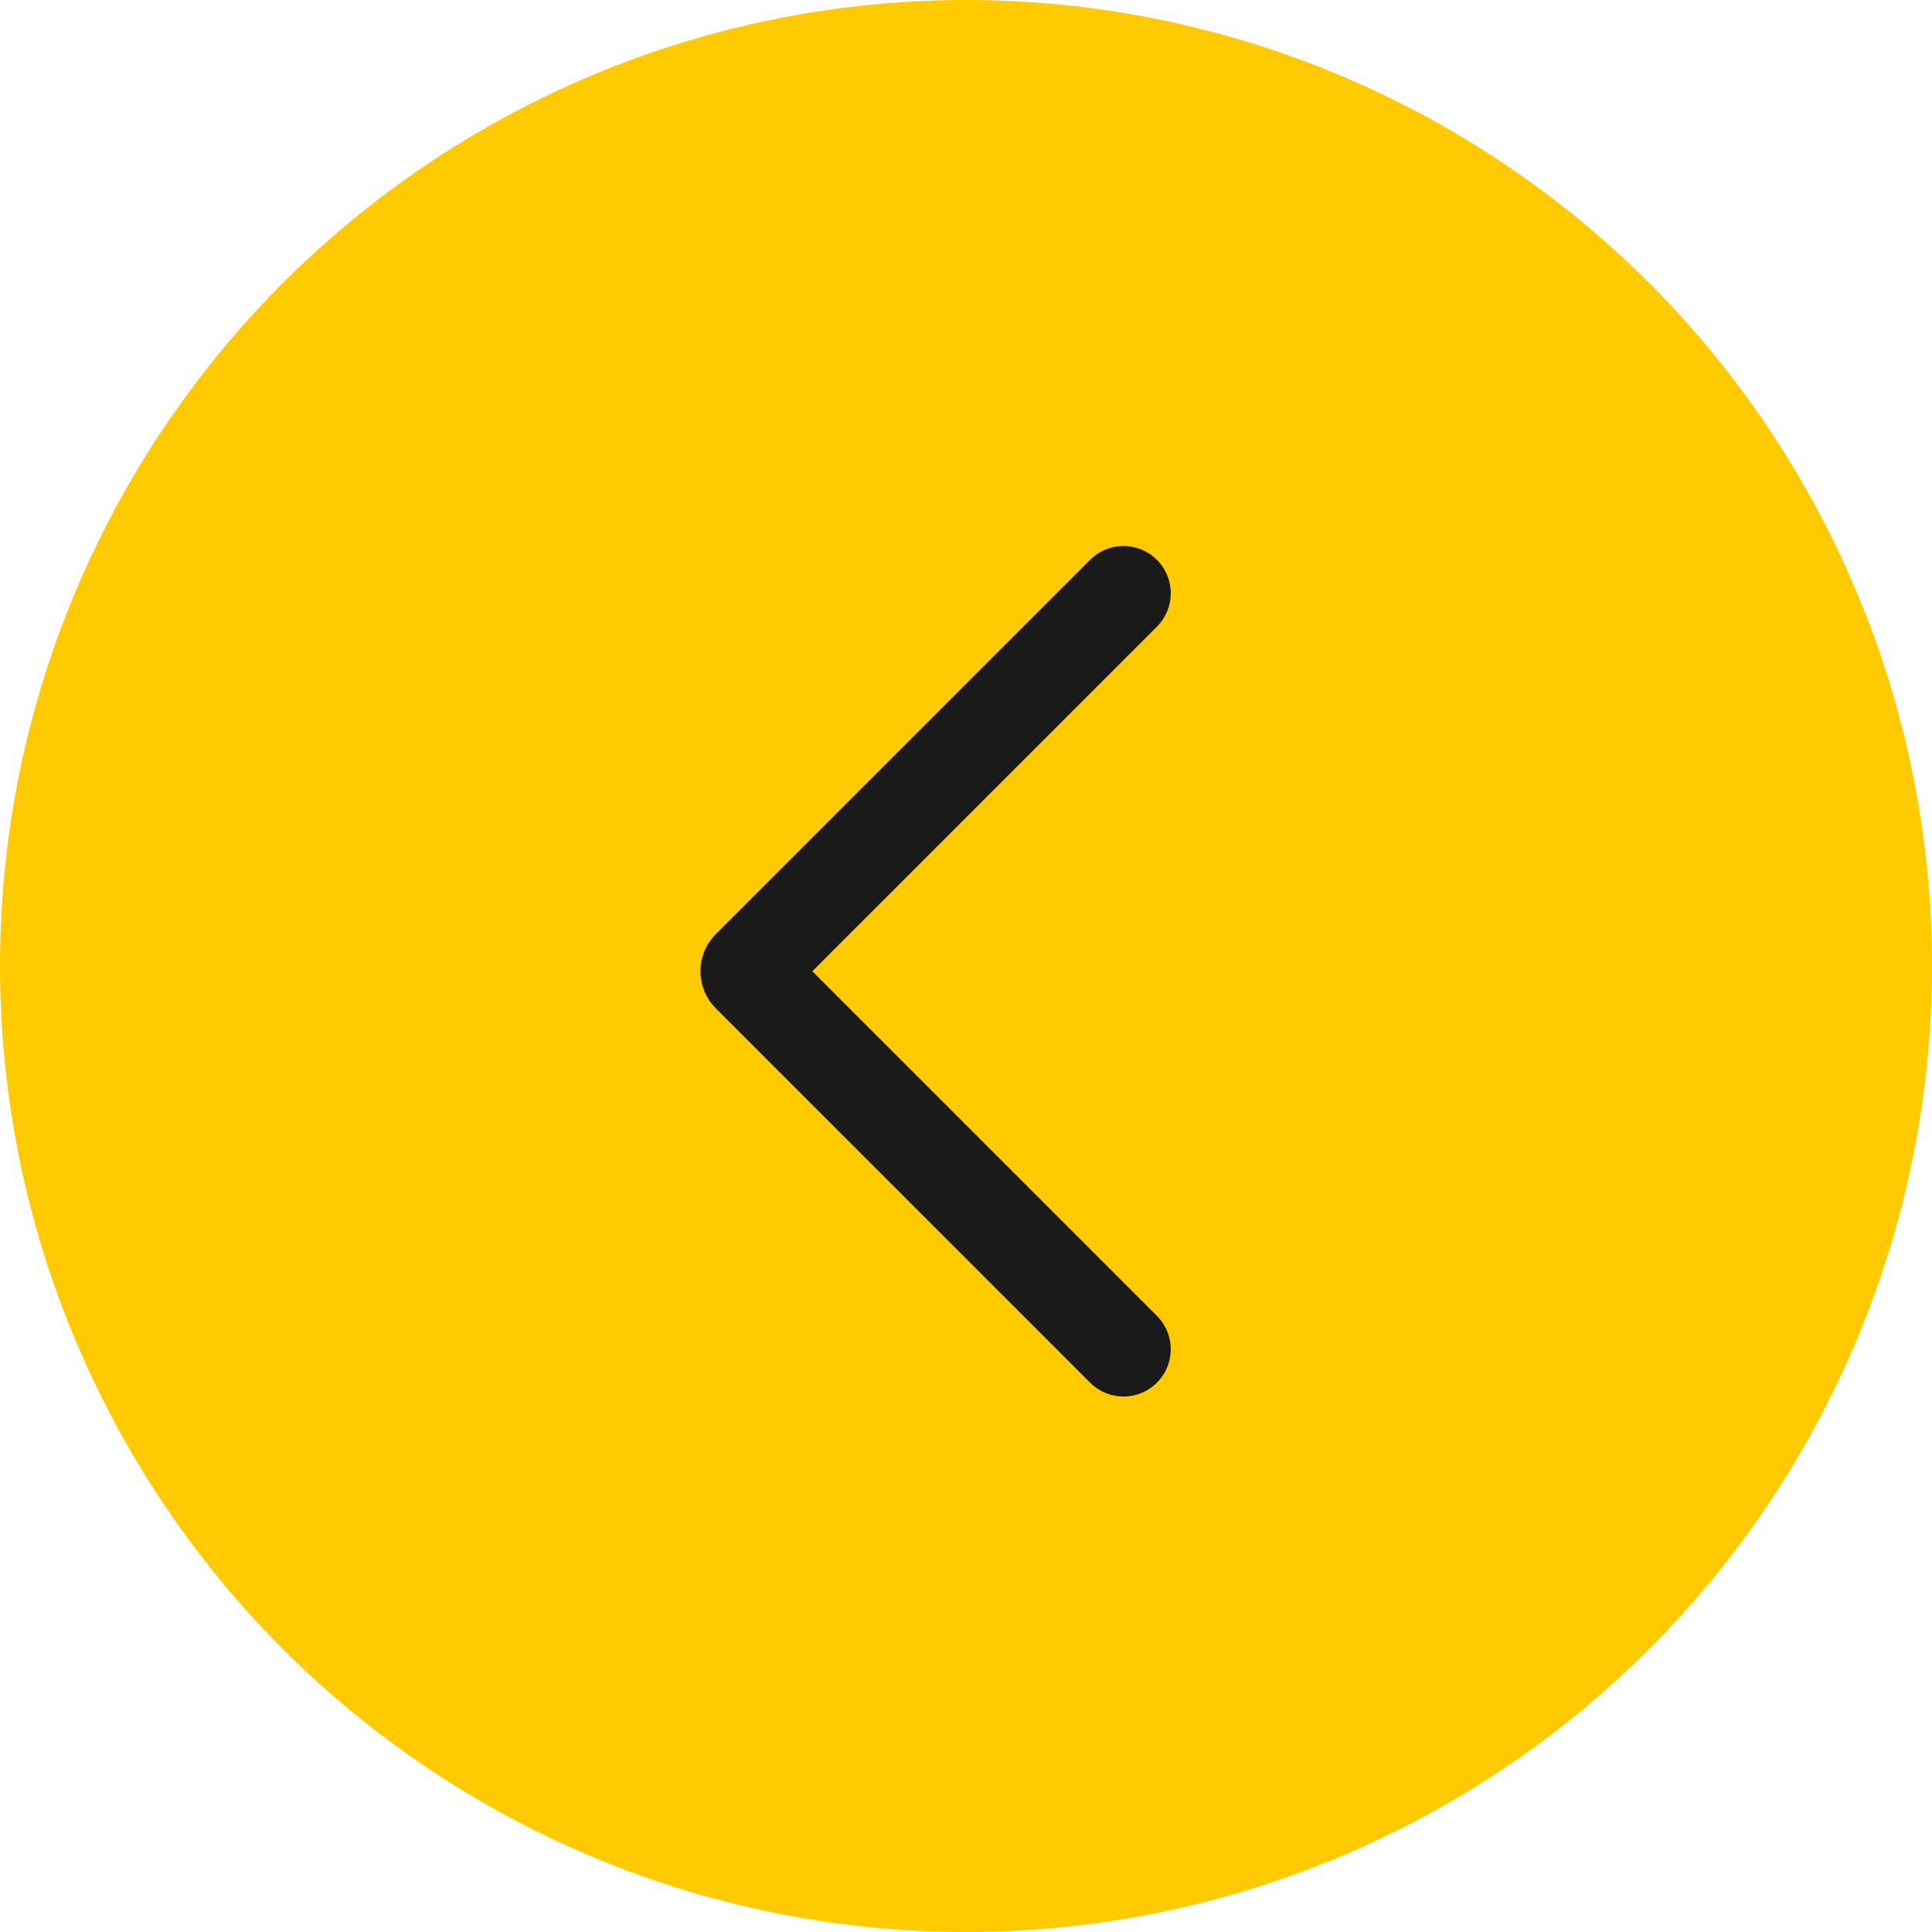 <?xml version="1.0" encoding="UTF-8"?> <svg xmlns="http://www.w3.org/2000/svg" width="368" height="368" viewBox="0 0 368 368" fill="none"><circle cx="184" cy="184" r="184" fill="#FFCB00"></circle><path d="M214 113L142.707 184.293C142.317 184.683 142.317 185.317 142.707 185.707L214 257" stroke="#1A1A1A" stroke-width="18" stroke-linecap="round"></path></svg> 